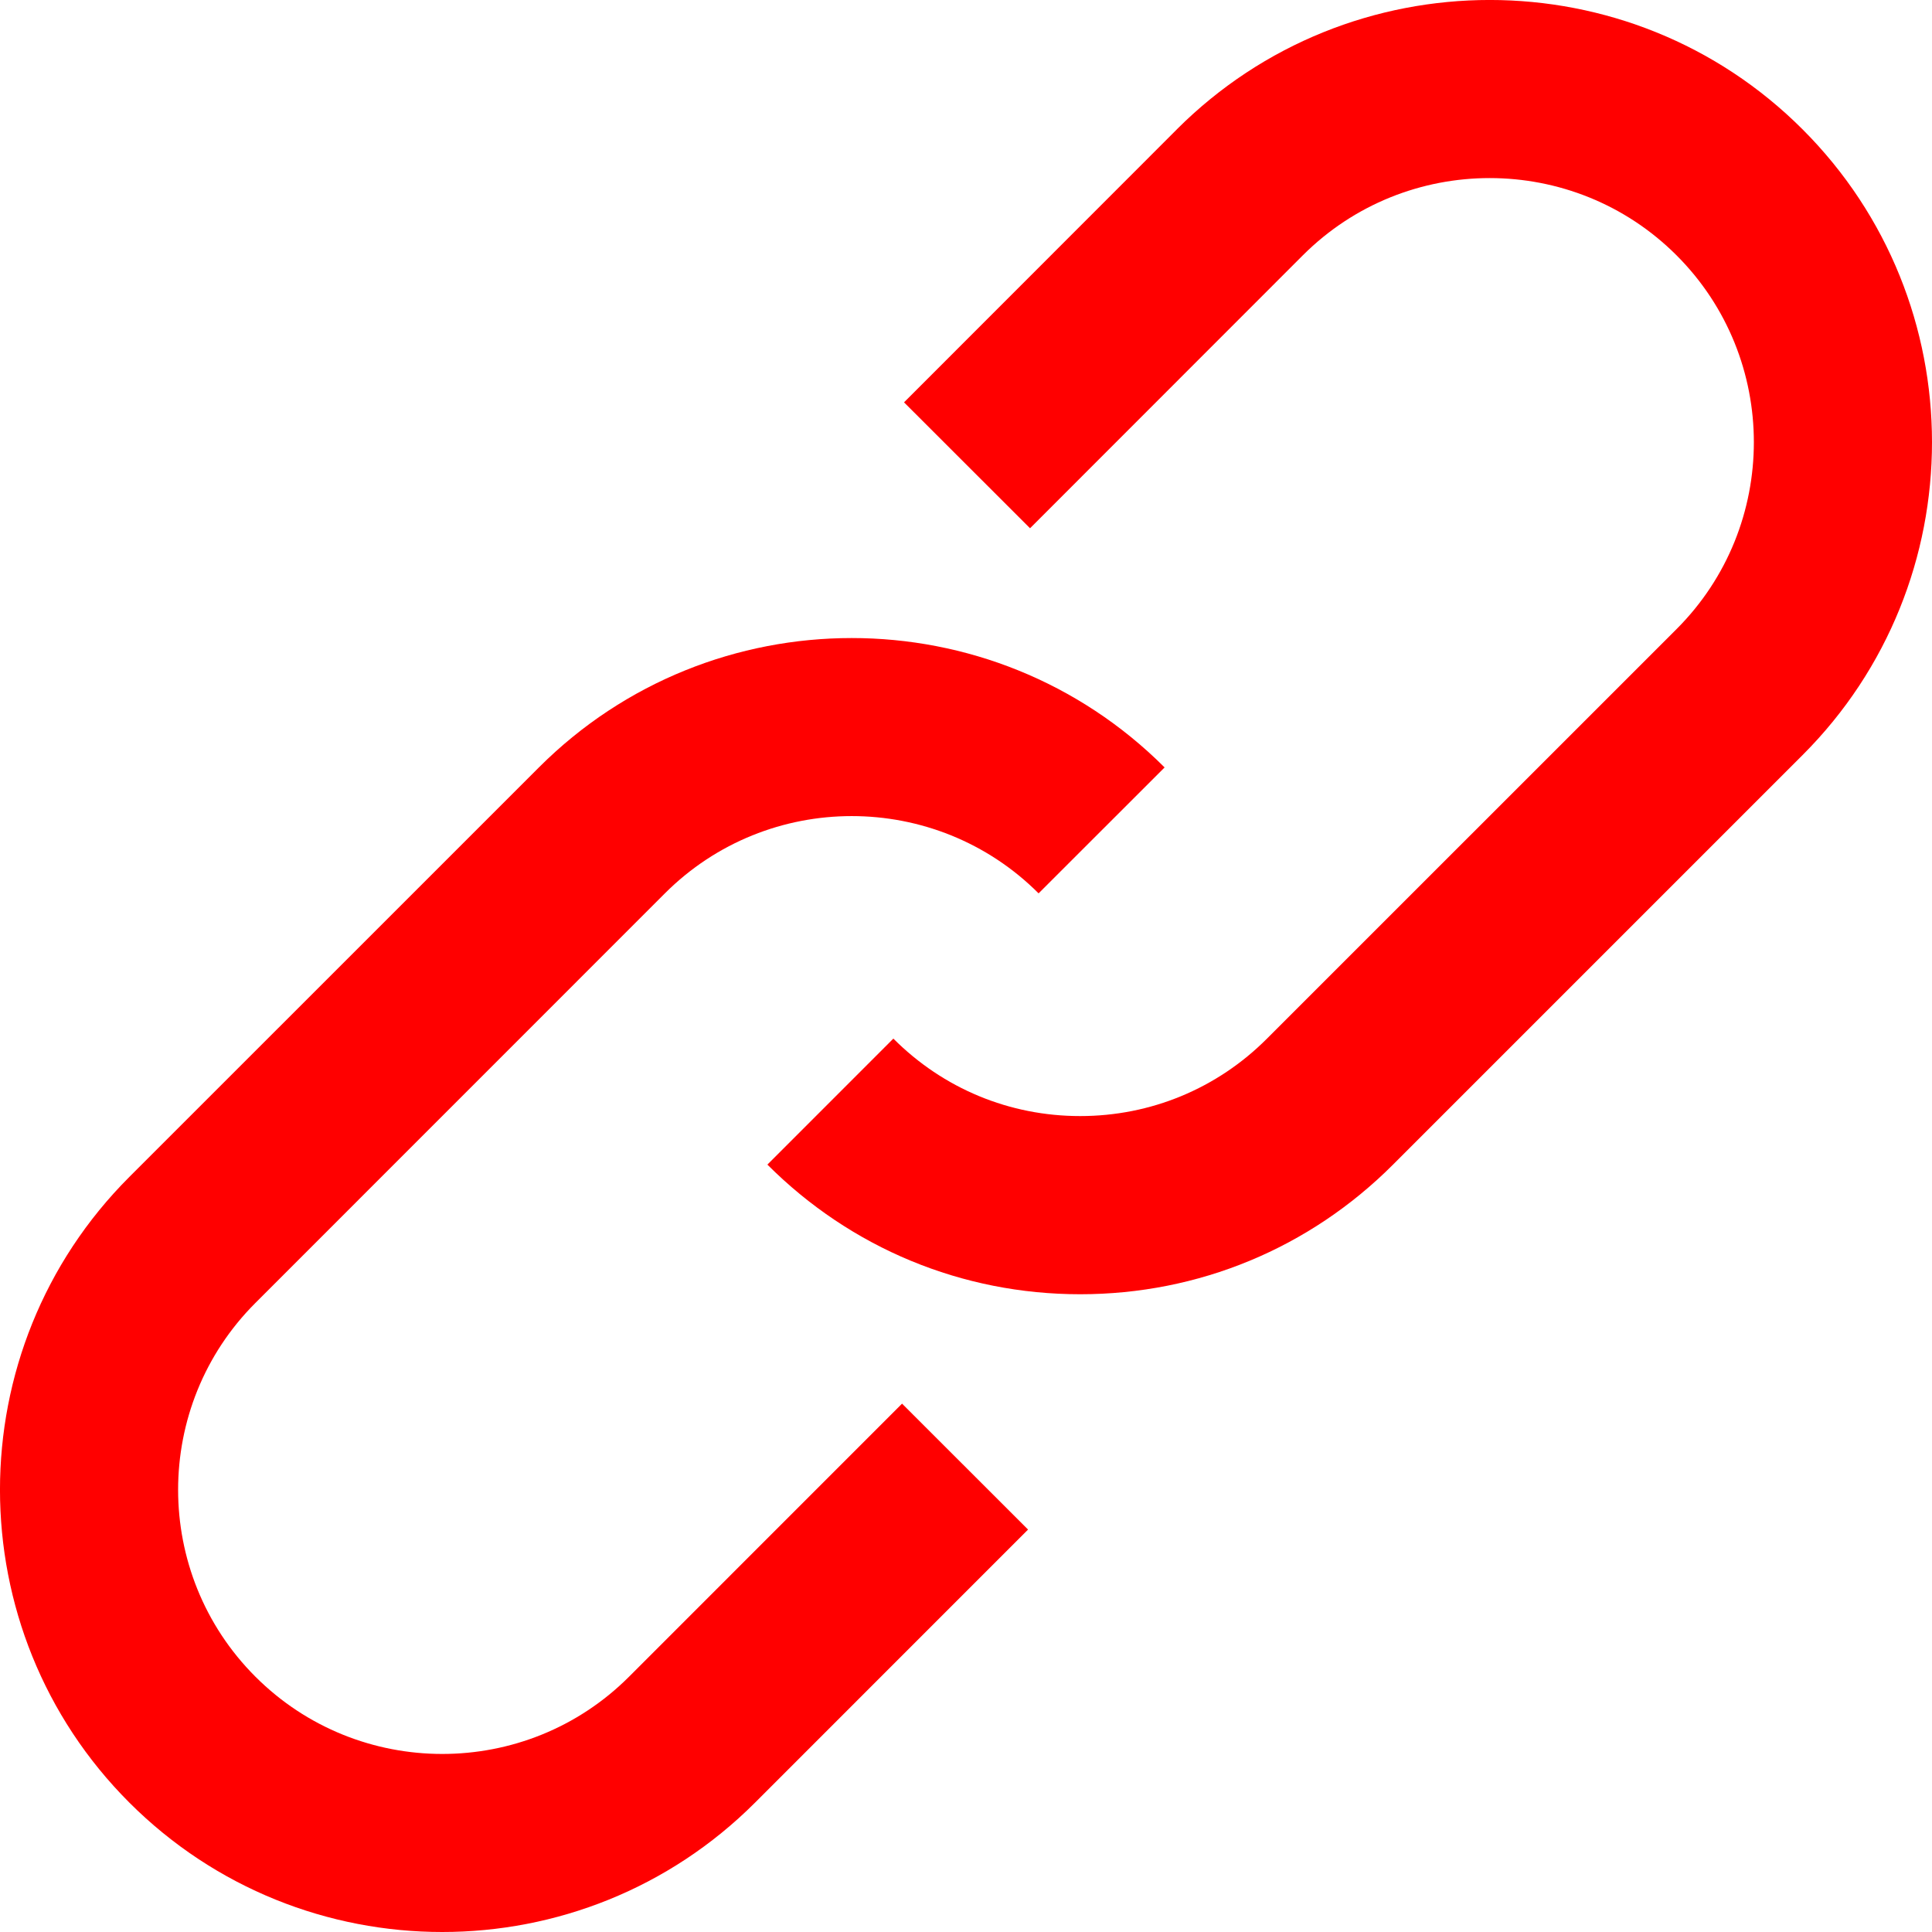 <?xml version="1.0" encoding="UTF-8"?> <svg xmlns="http://www.w3.org/2000/svg" xmlns:xlink="http://www.w3.org/1999/xlink" version="1.1" id="Capa_1" x="0px" y="0px" width="40px" height="40px" viewBox="12 -10 40 40" xml:space="preserve"> <g> <path fill="#FF0000" d="M49.32-7.322c-3.57-3.571-9.381-3.571-12.953-0.002v0.001l-5.65,5.653l2.609,2.607l5.65-5.653l0,0 c2.135-2.131,5.604-2.129,7.736,0.003c2.133,2.133,2.133,5.604,0,7.737l-8.48,8.479c-1.033,1.035-2.408,1.604-3.869,1.604 c-1.46,0-2.834-0.568-3.867-1.604l-2.608,2.609c1.729,1.73,4.03,2.684,6.476,2.684c2.449,0,4.748-0.953,6.477-2.684l8.48-8.48 C52.893,2.061,52.893-3.75,49.32-7.322z"></path> <path fill="#FF0000" d="M25.023,24.715L25.023,24.715c-2.133,2.133-5.604,2.131-7.736-0.002s-2.133-5.604,0-7.736l8.479-8.481 c2.133-2.133,5.604-2.133,7.737,0l2.609-2.607c-3.572-3.572-9.384-3.572-12.955,0l-8.48,8.479c-3.57,3.57-3.57,9.383,0.001,12.953 C16.465,29.107,18.81,30,21.156,30c2.345,0,4.69-0.893,6.476-2.678l0,0l5.653-5.654l-2.609-2.607L25.023,24.715z"></path> </g> </svg> 